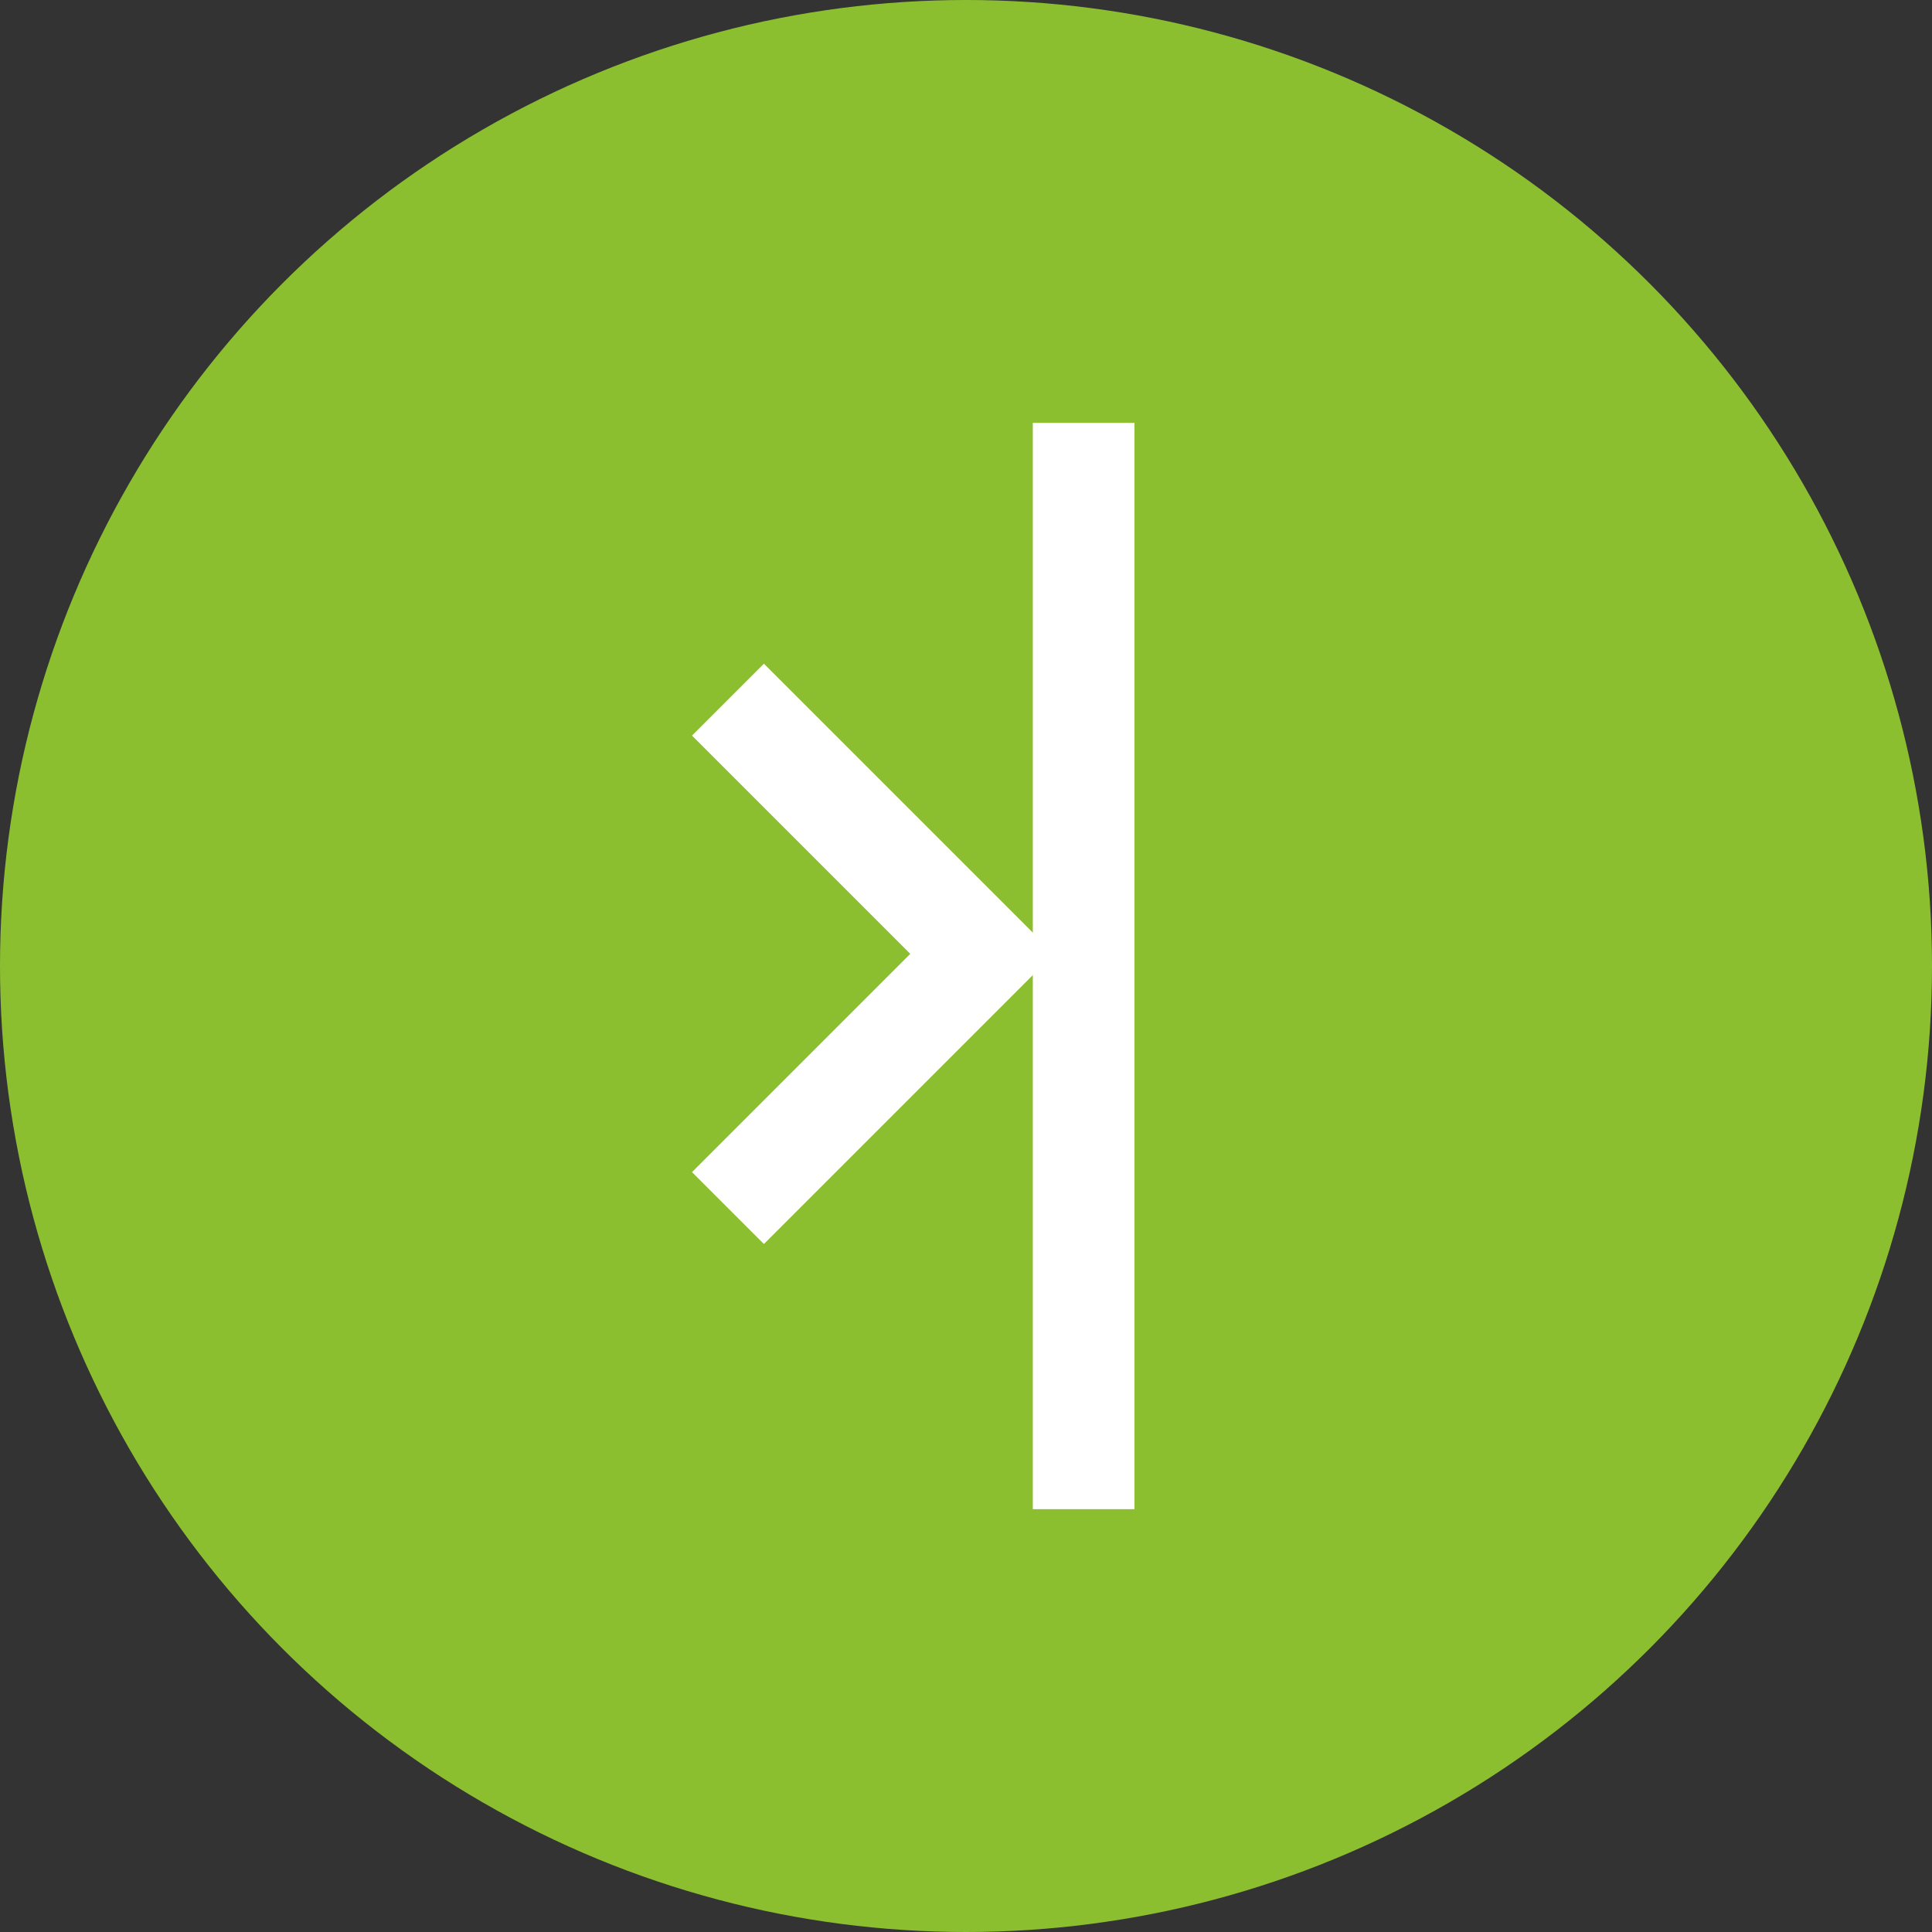 <svg xmlns="http://www.w3.org/2000/svg" width="38" height="38" viewBox="0 0 38 38">
  <rect x="0" y="0" width="38" height="38" fill="#333333" stroke="none"/>
  <g id="Grupo_212" data-name="Grupo 212" transform="translate(66 215) rotate(180)">
    <circle id="Elipse_5" data-name="Elipse 5" cx="19" cy="19" r="19" transform="translate(28 177)" fill="#8cbf30"/>
    <path id="Caminho_105" data-name="Caminho 105" d="M662.209,567l-5,5,5,5" transform="translate(-610.527 -375.761)" fill="none" stroke="#fff" stroke-width="2"/>
    <line id="Linha_17" data-name="Linha 17" y1="21.367" transform="translate(44.686 185.316)" fill="none" stroke="#fff" stroke-width="2"/>
  </g>
</svg>
